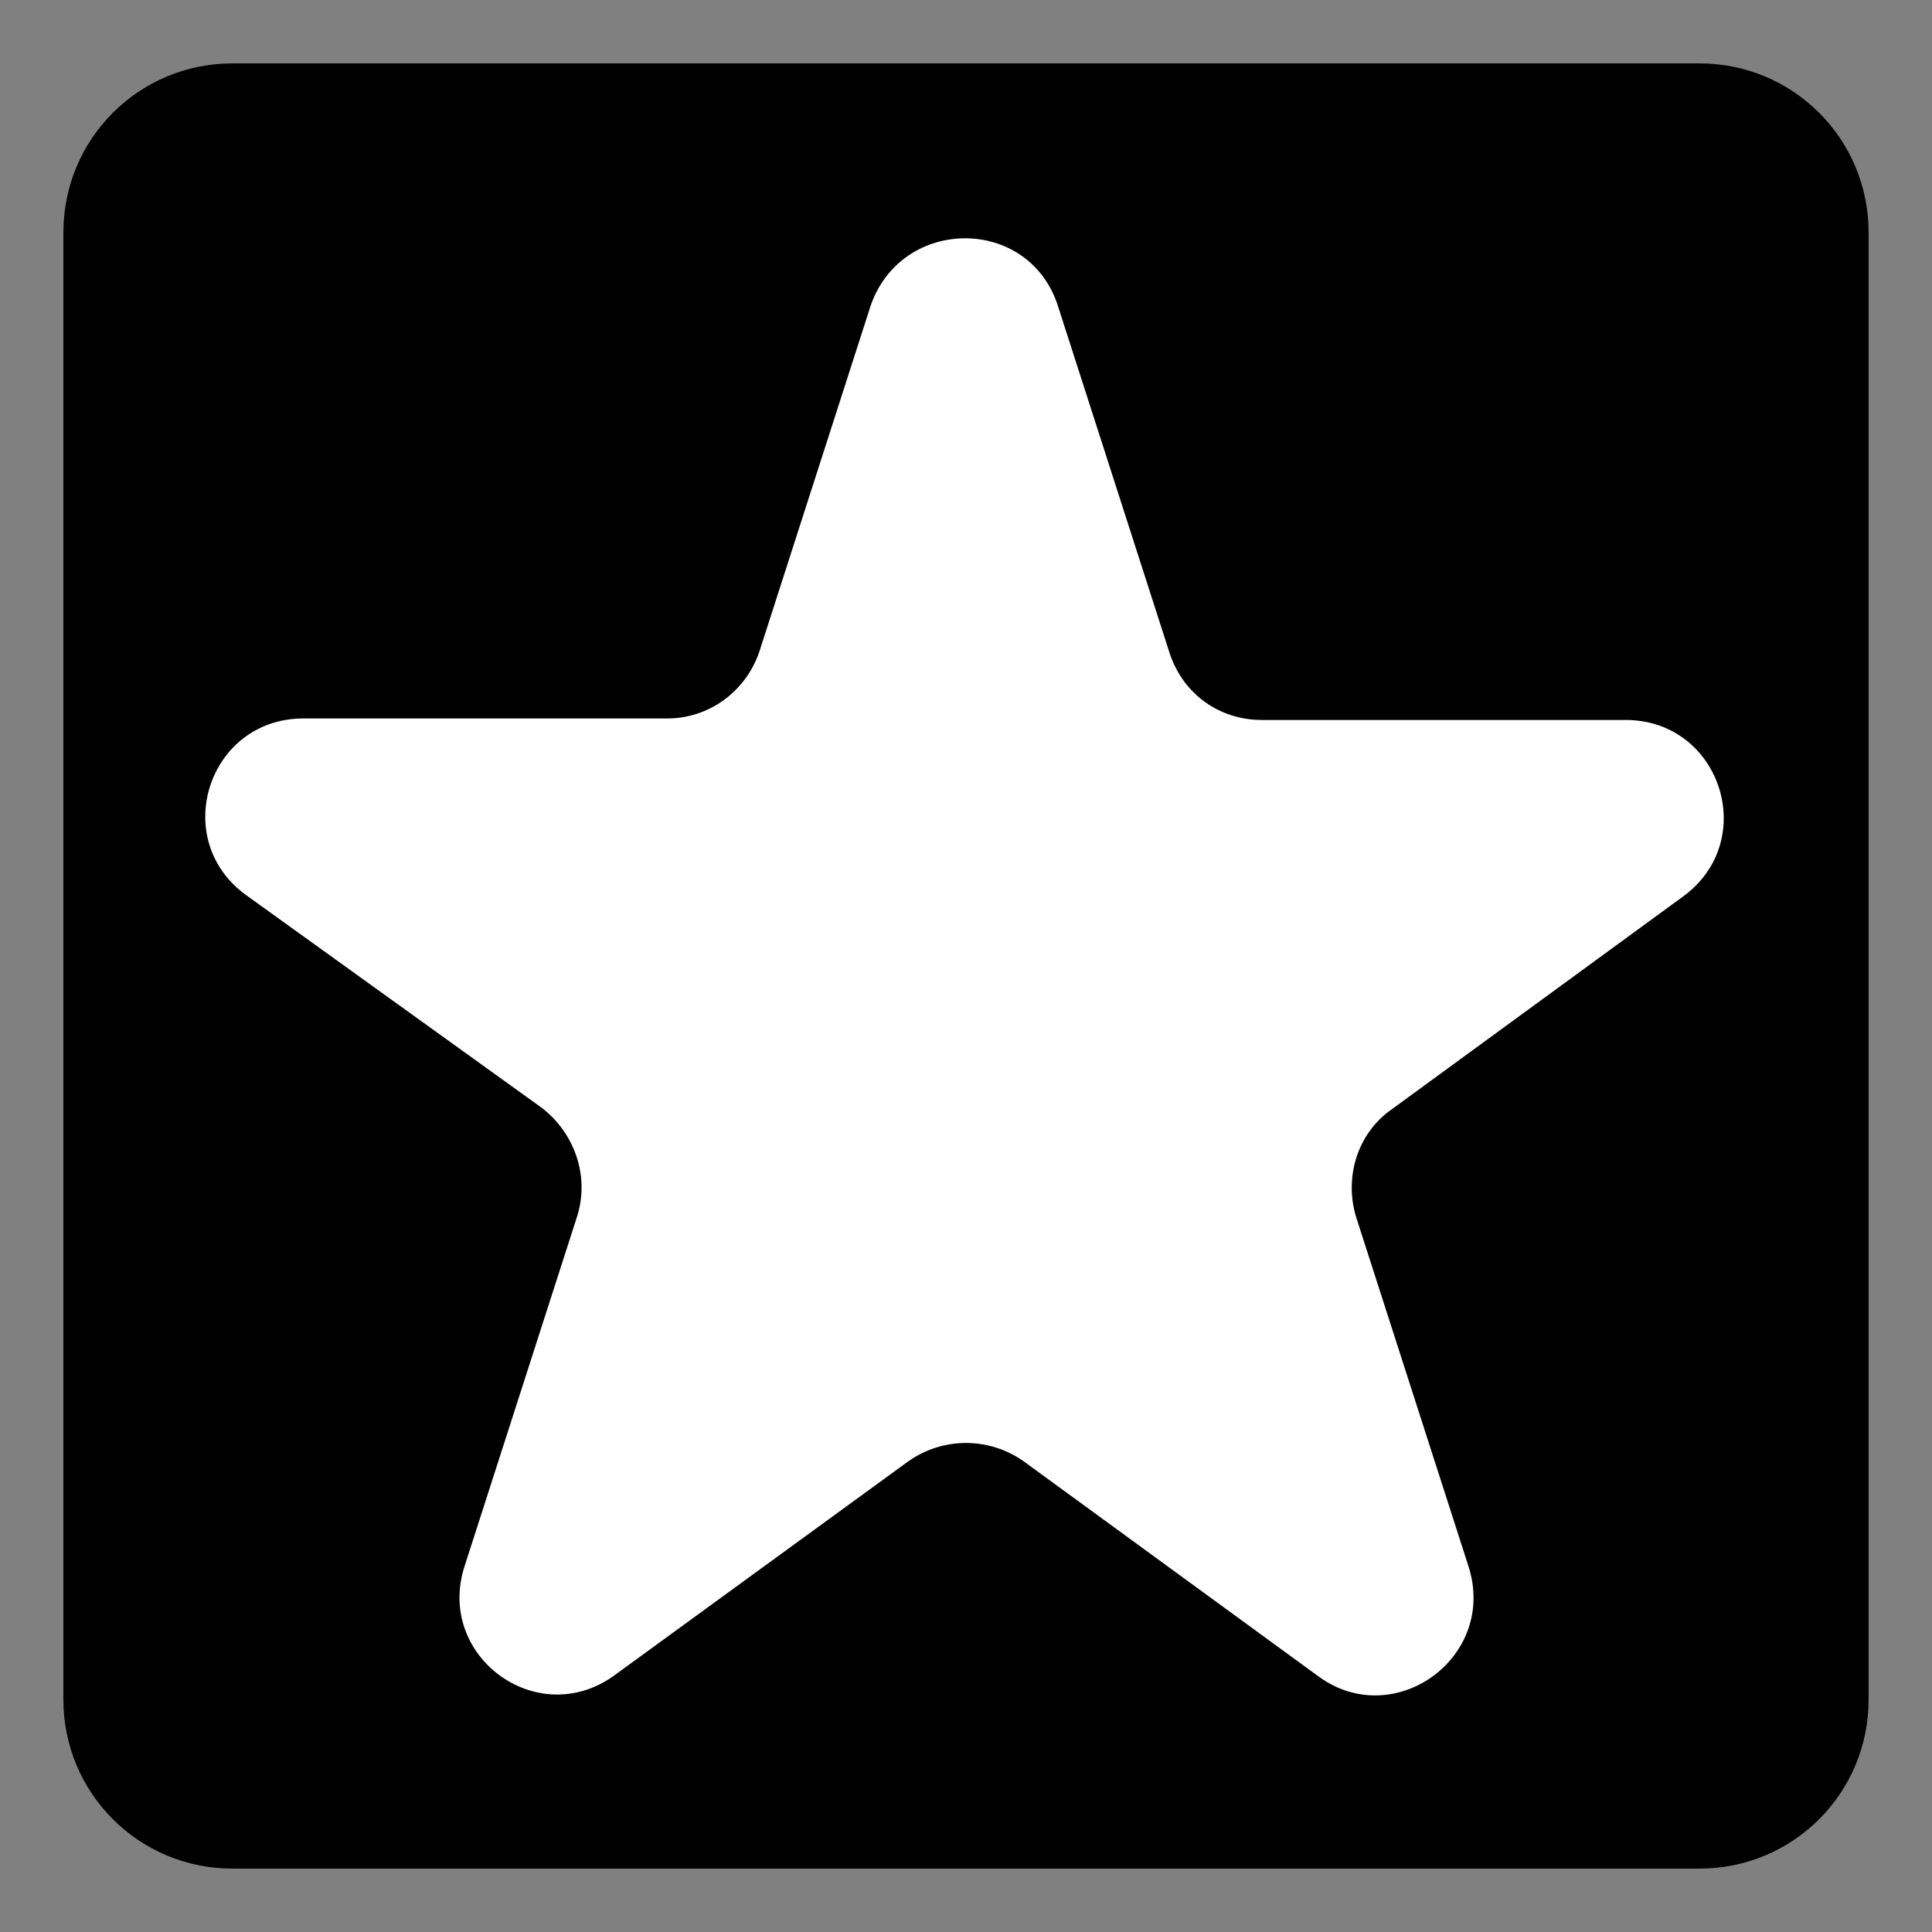 <?xml version="1.0" encoding="utf-8"?>
<!-- Generator: Adobe Illustrator 27.9.0, SVG Export Plug-In . SVG Version: 6.00 Build 0)  -->
<svg version="1.1" id="Layer_1" xmlns="http://www.w3.org/2000/svg" xmlns:xlink="http://www.w3.org/1999/xlink" x="0px" y="0px"
	 viewBox="0 0 128 128" style="enable-background:new 0 0 128 128;" xml:space="preserve">
<rect x="0" y="0" width="128" height="128" fill="#808080" stroke="none"/>
<style type="text/css">
	.st0{fill:#FFFFFF;}
</style>
<path d="M112.6,123.8H15.4c-6.2,0-11.2-5-11.2-11.2V15.4c0-6.2,5-11.2,11.2-11.2h97.2c6.2,0,11.2,5,11.2,11.2v97.2
	C123.8,118.8,118.8,123.8,112.6,123.8z"/>
<path class="st0" d="M70.1,20.3l7.4,23c0.9,2.7,3.3,4.4,6.1,4.4h24.1c6.3,0,8.9,8,3.8,11.7L92.2,73.5c-2.3,1.6-3.2,4.6-2.3,7.3
	l7.4,23c1.9,6-4.9,10.9-9.9,7.3L67.8,96.8c-2.3-1.6-5.3-1.6-7.6,0L40.7,111c-5.1,3.7-11.9-1.3-9.9-7.3l7.4-23
	c0.9-2.7-0.1-5.6-2.3-7.3L16.3,59.3c-5.1-3.7-2.5-11.7,3.8-11.7h24.1c2.8,0,5.2-1.8,6.1-4.4l7.4-23C59.8,14.3,68.2,14.3,70.1,20.3z"
	/>
</svg>
